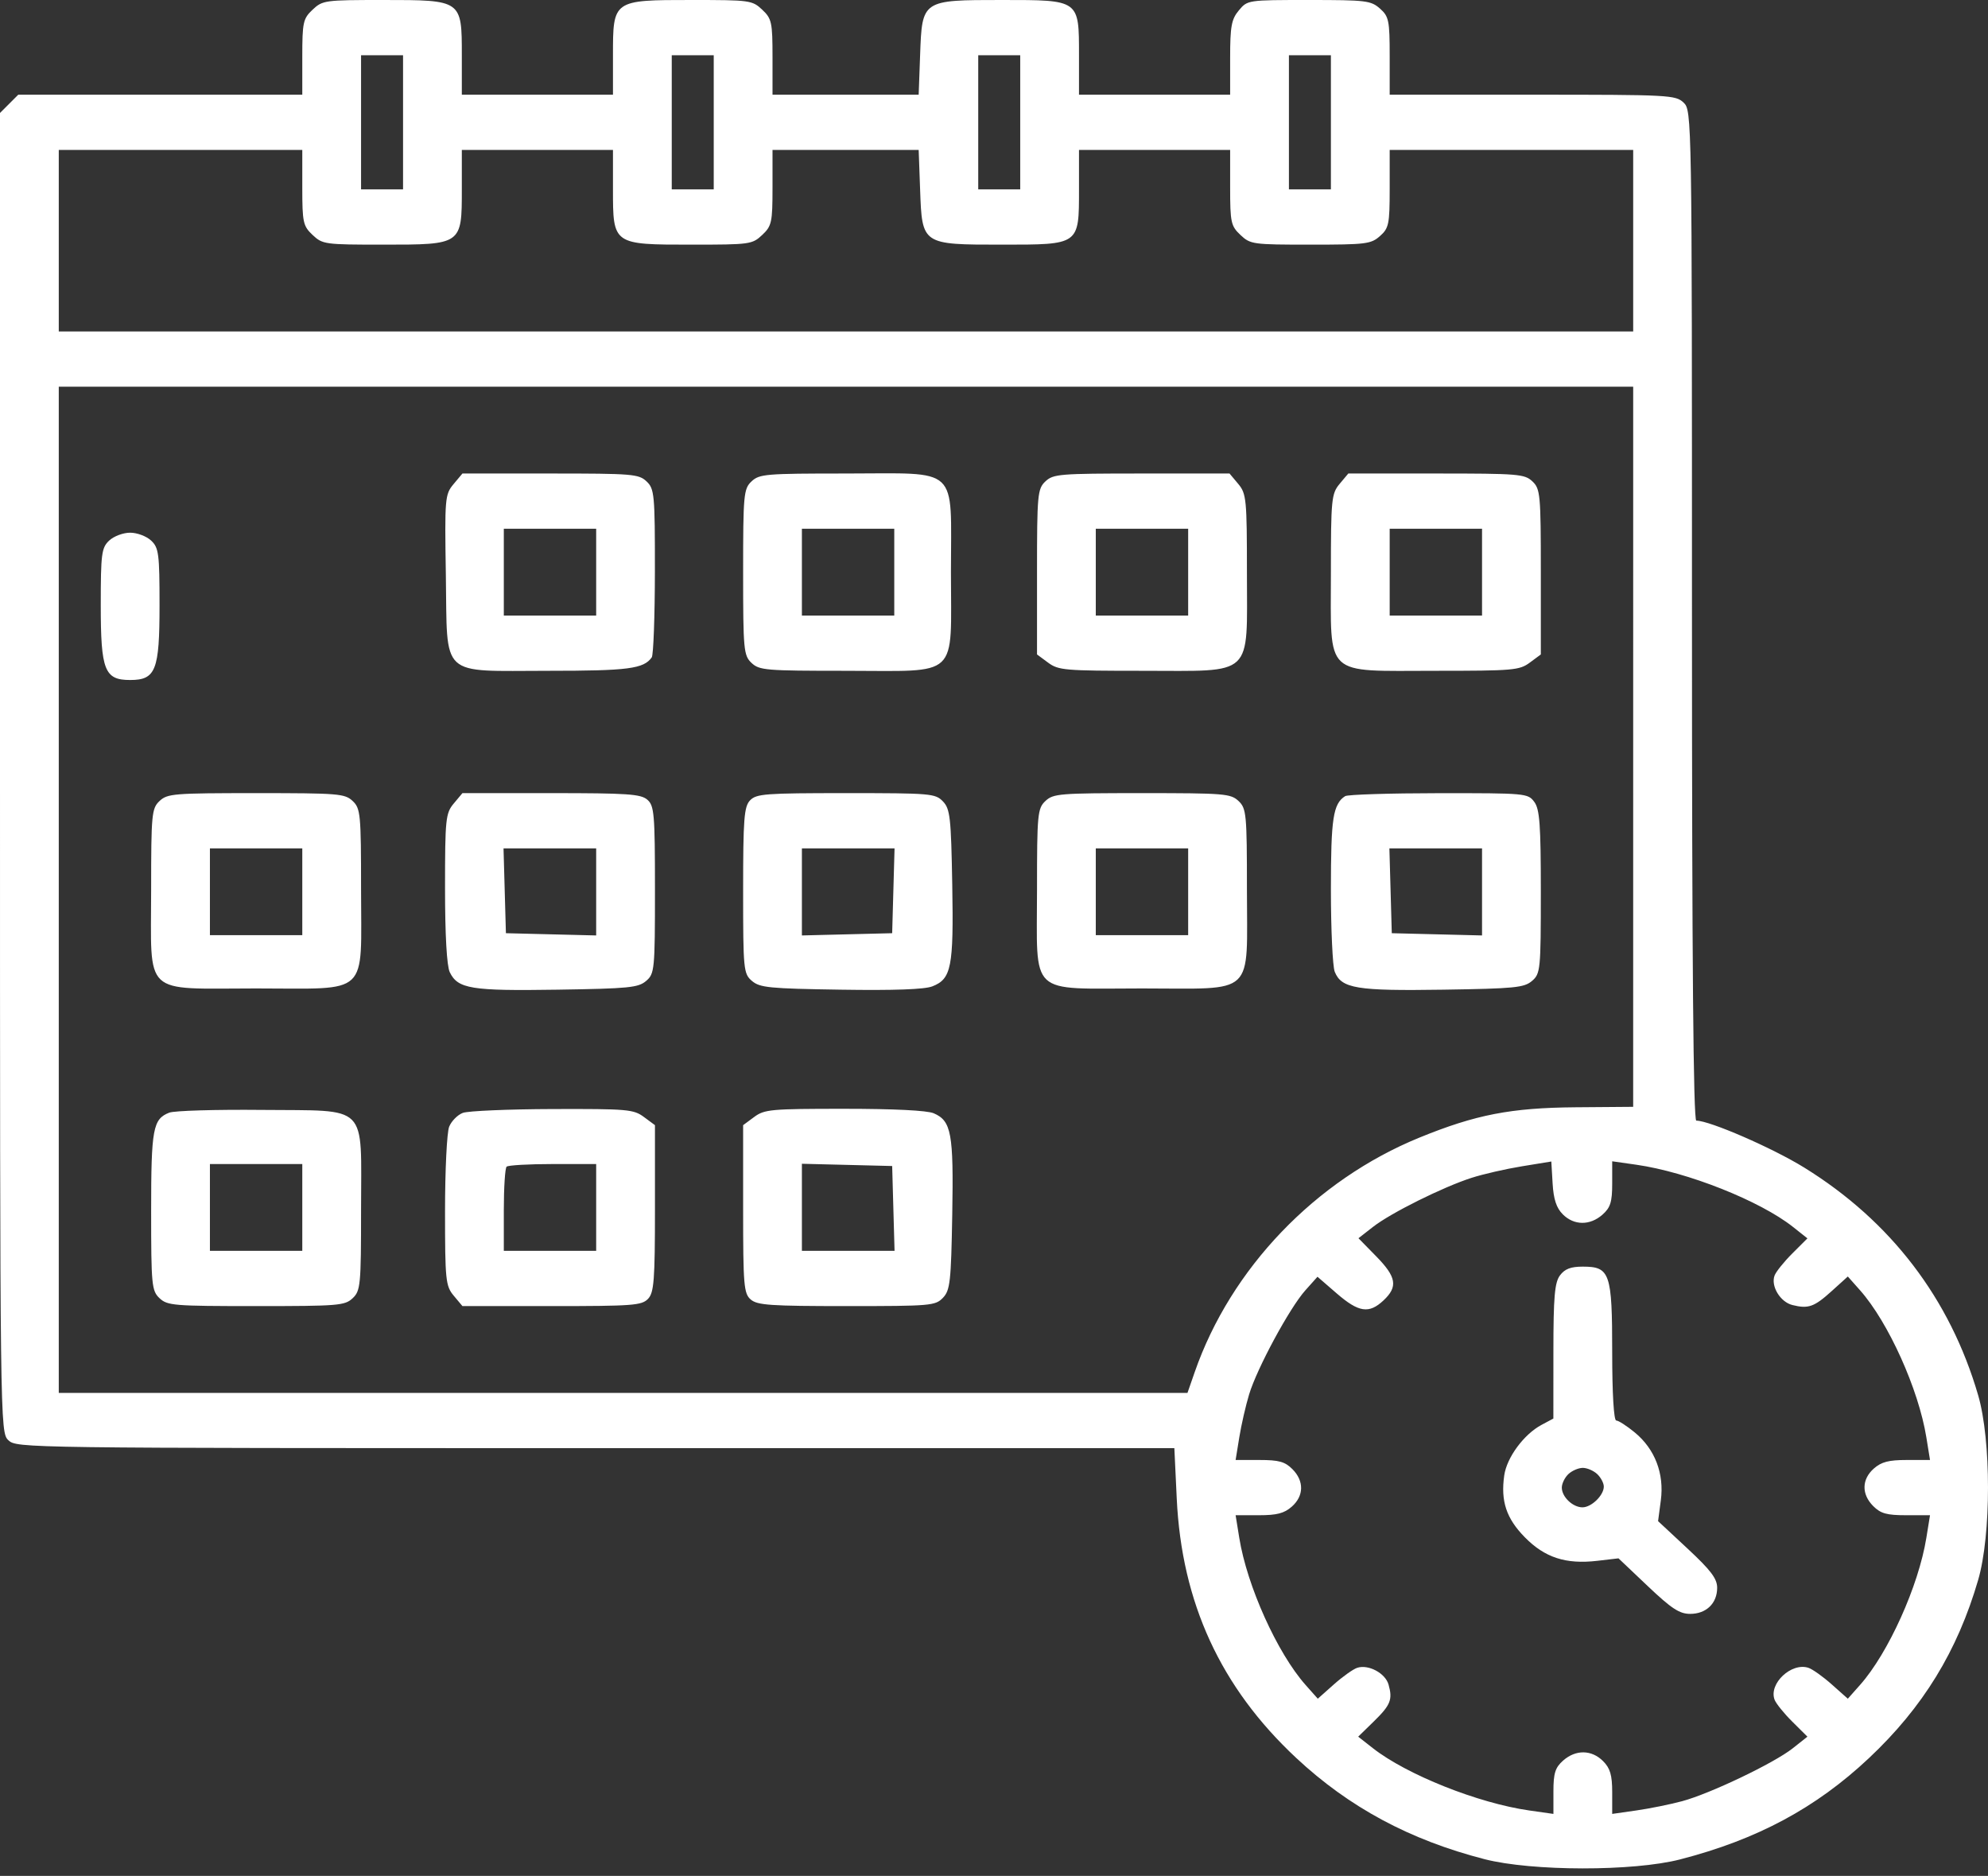 <?xml version="1.0" encoding="UTF-8"?> <svg xmlns="http://www.w3.org/2000/svg" width="248" height="234" viewBox="0 0 248 234" fill="none"><rect x="0" y="0" width="248" height="234" fill="#333333" stroke="none"/> <path fill-rule="evenodd" clip-rule="evenodd" d="M38.996 1.208C37.81 2.322 37.71 2.783 37.71 7.115V11.813H19.994H2.278L1.139 12.952L0 14.092V96.382C0 178.017 0.008 178.681 1.048 179.657C2.085 180.633 2.793 180.642 74.297 180.642H146.499L146.796 186.918C147.412 199.927 152.272 210.482 161.698 219.284C168.3 225.447 175.861 229.513 185.193 231.914C191.108 233.436 203.742 233.451 209.591 231.943C219.191 229.468 226.522 225.537 233.142 219.315C239.887 212.975 244.186 205.965 246.772 197.086C248.409 191.469 248.409 179.659 246.772 174.042C243.262 161.994 235.878 152.328 225.082 145.649C221.132 143.204 213.279 139.788 211.611 139.788C211.242 139.788 211.071 119.771 211.071 76.785C211.071 14.438 211.06 13.772 210.023 12.797C209.016 11.851 208.277 11.813 191.168 11.813H173.361V6.977C173.361 2.558 173.256 2.048 172.149 1.07C171.018 0.072 170.42 2.33448e-05 163.283 2.33448e-05C155.639 2.33448e-05 155.628 0.002 154.544 1.297C153.621 2.399 153.458 3.286 153.458 7.204V11.813H144.031H134.603V6.891C134.603 -0.066 134.697 2.33448e-05 124.972 2.33448e-05C115.005 2.33448e-05 115.031 -0.018 114.783 6.847L114.603 11.813H105.486H96.37V7.115C96.37 2.783 96.27 2.322 95.084 1.208C93.838 0.037 93.564 2.33448e-05 86.279 2.33448e-05C76.448 2.33448e-05 76.467 -0.014 76.467 6.91V11.813H67.04H57.612V6.91C57.612 -0.014 57.632 2.33448e-05 47.8 2.33448e-05C40.515 2.33448e-05 40.241 0.037 38.996 1.208ZM50.28 15.259V23.626H47.661H45.042V15.259V6.891H47.661H50.28V15.259ZM89.037 15.259V23.626H86.418H83.8V15.259V6.891H86.418H89.037V15.259ZM127.271 15.259V23.626H124.652H122.033V15.259V6.891H124.652H127.271V15.259ZM166.028 15.259V23.626H163.41H160.791V15.259V6.891H163.41H166.028V15.259ZM37.71 23.402C37.71 27.735 37.81 28.195 38.996 29.309C40.241 30.48 40.515 30.517 47.8 30.517C57.632 30.517 57.612 30.531 57.612 23.607V18.704H67.04H76.467V23.607C76.467 30.531 76.448 30.517 86.279 30.517C93.564 30.517 93.838 30.48 95.084 29.309C96.27 28.195 96.37 27.735 96.37 23.402V18.704H105.486H114.603L114.783 23.671C115.031 30.535 115.005 30.517 124.972 30.517C134.697 30.517 134.603 30.584 134.603 23.626V18.704H144.031H153.458V23.402C153.458 27.735 153.558 28.195 154.744 29.309C155.989 30.479 156.268 30.517 163.483 30.517C170.415 30.517 171.021 30.442 172.149 29.447C173.256 28.469 173.361 27.959 173.361 23.541V18.704H188.549H203.738V30.025V41.346H105.535H7.332V30.025V18.704H22.521H37.71V23.402ZM203.737 93.151L203.736 138.066L196.536 138.123C188.482 138.188 184.087 139.041 177.075 141.903C164.098 147.199 153.534 158.224 149.035 171.167L148.136 173.751H77.735H7.332V110.994V48.237H105.535H203.738L203.737 93.151ZM56.574 60.397C55.506 61.672 55.466 62.154 55.62 71.762C55.826 84.724 54.698 83.676 68.442 83.676C78.373 83.676 80.292 83.427 81.304 82.003C81.516 81.705 81.692 76.865 81.697 71.248C81.704 61.685 81.638 60.972 80.657 60.05C79.676 59.128 78.912 59.066 68.649 59.066H57.688L56.574 60.397ZM93.751 60.05C92.77 60.972 92.704 61.691 92.704 71.371C92.704 81.051 92.77 81.77 93.751 82.692C94.73 83.612 95.497 83.676 105.477 83.676C119.856 83.676 118.629 84.823 118.629 71.371C118.629 57.918 119.856 59.066 105.477 59.066C95.497 59.066 94.73 59.13 93.751 60.05ZM130.413 60.05C129.432 60.972 129.366 61.691 129.366 71.335V81.636L130.746 82.656C132.037 83.611 132.797 83.676 142.554 83.676C156.556 83.676 155.553 84.619 155.553 71.459C155.553 62.29 155.484 61.576 154.468 60.362L153.382 59.066H142.421C132.159 59.066 131.394 59.128 130.413 60.05ZM167.114 60.362C166.098 61.576 166.028 62.29 166.028 71.459C166.028 84.619 165.025 83.676 179.028 83.676C188.785 83.676 189.545 83.611 190.836 82.656L192.216 81.636V71.335C192.216 61.691 192.149 60.972 191.168 60.05C190.187 59.128 189.423 59.066 179.16 59.066H168.199L167.114 60.362ZM74.372 71.371V76.785H68.611H62.85V71.371V65.957H68.611H74.372V71.371ZM111.558 71.371V76.785H105.797H100.036V71.371V65.957H105.797H111.558V71.371ZM148.221 71.371V76.785H142.46H136.698V71.371V65.957H142.46H148.221V71.371ZM184.883 71.371V76.785H179.122H173.361V71.371V65.957H179.122H184.883V71.371ZM13.617 67.433C12.667 68.326 12.57 69.074 12.57 75.5C12.57 83.626 13.041 84.824 16.236 84.824C19.431 84.824 19.902 83.626 19.902 75.5C19.902 69.074 19.805 68.326 18.855 67.433C18.273 66.886 17.109 66.449 16.236 66.449C15.363 66.449 14.199 66.886 13.617 67.433ZM19.902 99.919C18.924 100.839 18.855 101.56 18.855 110.939C18.855 124.452 17.634 123.299 31.949 123.299C46.263 123.299 45.042 124.452 45.042 110.939C45.042 101.56 44.974 100.839 43.995 99.919C43.014 98.997 42.249 98.935 31.949 98.935C21.648 98.935 20.883 98.997 19.902 99.919ZM56.603 100.232C55.592 101.439 55.517 102.166 55.517 110.791C55.517 116.627 55.736 120.505 56.109 121.274C57.116 123.35 58.766 123.619 69.53 123.453C78.466 123.315 79.617 123.202 80.604 122.362C81.657 121.465 81.705 120.968 81.705 110.994C81.705 101.514 81.617 100.49 80.747 99.749C79.919 99.045 78.286 98.935 68.739 98.935H57.688L56.603 100.232ZM93.57 99.835C92.822 100.612 92.704 102.144 92.704 111.08C92.704 120.966 92.752 121.465 93.804 122.362C94.791 123.202 95.942 123.315 104.878 123.453C111.548 123.556 115.332 123.419 116.302 123.041C118.685 122.114 118.972 120.654 118.792 110.376C118.646 101.978 118.525 100.897 117.631 99.969C116.677 98.98 116.148 98.935 105.535 98.935C95.448 98.935 94.358 99.017 93.57 99.835ZM130.413 99.919C129.434 100.839 129.366 101.56 129.366 110.939C129.366 124.452 128.145 123.299 142.46 123.299C156.774 123.299 155.553 124.452 155.553 110.939C155.553 101.56 155.485 100.839 154.506 99.919C153.525 98.997 152.76 98.935 142.46 98.935C132.159 98.935 131.394 98.997 130.413 99.919ZM167.809 99.311C166.306 100.254 166.028 102.069 166.028 110.929C166.028 115.938 166.244 120.569 166.508 121.222C167.353 123.31 169.228 123.619 180.041 123.453C188.977 123.315 190.128 123.202 191.115 122.362C192.166 121.467 192.216 120.963 192.216 111.273C192.216 102.883 192.074 100.933 191.4 100.029C190.601 98.956 190.366 98.935 179.485 98.942C173.38 98.947 168.126 99.112 167.809 99.311ZM37.71 111.24V116.654H31.949H26.187V111.24V105.826H31.949H37.71V111.24ZM74.372 111.257V116.688L68.742 116.548L63.112 116.408L62.963 111.117L62.814 105.826H68.593H74.372V111.257ZM111.445 111.117L111.297 116.408L105.666 116.548L100.036 116.688V111.257V105.826H105.815H111.594L111.445 111.117ZM148.221 111.24V116.654H142.46H136.698V111.24V105.826H142.46H148.221V111.24ZM184.883 111.257V116.688L179.253 116.548L173.623 116.408L173.474 111.117L173.325 105.826H179.104H184.883V111.257ZM21.115 138.793C19.075 139.591 18.855 140.788 18.855 151.077C18.855 160.297 18.925 161.019 19.902 161.938C20.883 162.86 21.648 162.922 31.949 162.922C42.249 162.922 43.014 162.86 43.995 161.938C44.974 161.018 45.042 160.297 45.042 150.918C45.042 137.479 46.146 138.59 32.651 138.451C26.935 138.393 21.744 138.546 21.115 138.793ZM57.735 138.822C57.083 139.068 56.317 139.844 56.033 140.545C55.749 141.247 55.517 145.985 55.517 151.075C55.517 159.691 55.592 160.418 56.603 161.625L57.688 162.922H68.83C78.958 162.922 80.05 162.841 80.838 162.022C81.587 161.244 81.705 159.71 81.705 150.737V140.352L80.325 139.332C79.034 138.378 78.296 138.314 68.933 138.343C63.427 138.36 58.388 138.575 57.735 138.822ZM94.084 139.332L92.704 140.352V150.823C92.704 160.341 92.79 161.367 93.661 162.108C94.488 162.811 96.119 162.922 105.626 162.922C116.146 162.922 116.678 162.876 117.631 161.888C118.525 160.96 118.646 159.879 118.792 151.481C118.969 141.365 118.683 139.814 116.474 138.868C115.656 138.517 111.529 138.312 105.32 138.312C96.141 138.312 95.368 138.382 94.084 139.332ZM194.956 151.476C196.357 152.879 198.345 152.894 199.907 151.516C200.898 150.641 201.119 149.935 201.119 147.652V144.86L204.131 145.289C210.506 146.199 219.565 149.794 223.662 153.039L225.474 154.474L223.585 156.36C222.545 157.398 221.55 158.637 221.373 159.114C220.883 160.43 222.083 162.412 223.599 162.79C225.595 163.287 226.314 163.031 228.517 161.037L230.513 159.231L232.042 160.953C235.566 164.926 239.34 173.295 240.308 179.288L240.766 182.119H237.867C235.612 182.119 234.7 182.356 233.756 183.189C232.235 184.532 232.206 186.392 233.683 187.871C234.614 188.801 235.365 189.01 237.794 189.01H240.766L240.308 191.84C239.34 197.833 235.566 206.202 232.042 210.175L230.513 211.897L228.517 210.122C227.419 209.145 226.106 208.21 225.598 208.043C223.471 207.344 220.629 210.016 221.373 212.015C221.55 212.491 222.545 213.726 223.585 214.758L225.474 216.633L223.641 218.084C221.3 219.936 213.335 223.743 209.835 224.683C208.354 225.08 205.788 225.6 204.131 225.837L201.119 226.268V223.545C201.119 221.425 200.866 220.568 199.981 219.681C198.551 218.251 196.572 218.224 194.999 219.612C194.008 220.487 193.787 221.193 193.787 223.476V226.268L190.775 225.839C184.398 224.929 175.493 221.382 171.266 218.07L169.433 216.633L171.355 214.758C173.476 212.687 173.749 212.012 173.22 210.136C172.818 208.711 170.709 207.583 169.308 208.043C168.8 208.21 167.487 209.145 166.389 210.122L164.393 211.897L162.864 210.175C159.34 206.202 155.566 197.833 154.598 191.84L154.141 189.01H157.039C159.294 189.01 160.207 188.772 161.15 187.939C162.672 186.596 162.7 184.736 161.223 183.258C160.292 182.327 159.542 182.119 157.112 182.119H154.141L154.6 179.288C154.853 177.731 155.405 175.32 155.828 173.928C156.821 170.658 160.872 163.161 162.83 160.969L164.354 159.263L166.751 161.338C169.499 163.719 170.786 163.91 172.599 162.206C174.412 160.503 174.209 159.293 171.675 156.711L169.467 154.458L171.283 153.04C173.497 151.31 180.012 148.069 183.574 146.924C185.014 146.461 187.842 145.813 189.859 145.484L193.525 144.886L193.686 147.627C193.802 149.594 194.16 150.68 194.956 151.476ZM37.71 150.617V156.031H31.949H26.187V150.617V145.203H31.949H37.71V150.617ZM74.372 150.617V156.031H68.611H62.85V150.945C62.85 148.148 63.007 145.711 63.199 145.531C63.391 145.35 65.983 145.203 68.96 145.203H74.372V150.617ZM111.445 150.74L111.594 156.031H105.815H100.036V150.6V145.169L105.666 145.309L111.297 145.449L111.445 150.74ZM194.602 159.094C193.942 159.98 193.786 161.784 193.784 168.569L193.78 176.95L192.293 177.745C190.103 178.916 187.97 181.807 187.652 184.038C187.193 187.251 187.909 189.405 190.217 191.758C192.71 194.299 195.339 195.154 199.257 194.697L201.905 194.388L205.557 197.852C208.528 200.669 209.515 201.315 210.844 201.315C212.854 201.315 214.213 200.003 214.213 198.063C214.213 196.919 213.433 195.886 210.528 193.18L206.843 189.748L207.187 187.144C207.625 183.823 206.452 180.762 203.948 178.696C202.948 177.871 201.903 177.196 201.625 177.196C201.319 177.196 201.119 173.829 201.119 168.692C201.119 158.795 200.847 158 197.453 158C195.943 158 195.207 158.283 194.602 159.094ZM199.249 183.876C199.702 184.302 200.072 185.004 200.072 185.438C200.072 186.527 198.531 188.025 197.409 188.025C196.198 188.025 194.834 186.722 194.834 185.564C194.834 185.061 195.205 184.302 195.657 183.876C196.11 183.451 196.918 183.103 197.453 183.103C197.988 183.103 198.796 183.451 199.249 183.876Z" fill="white"></path> </svg> 